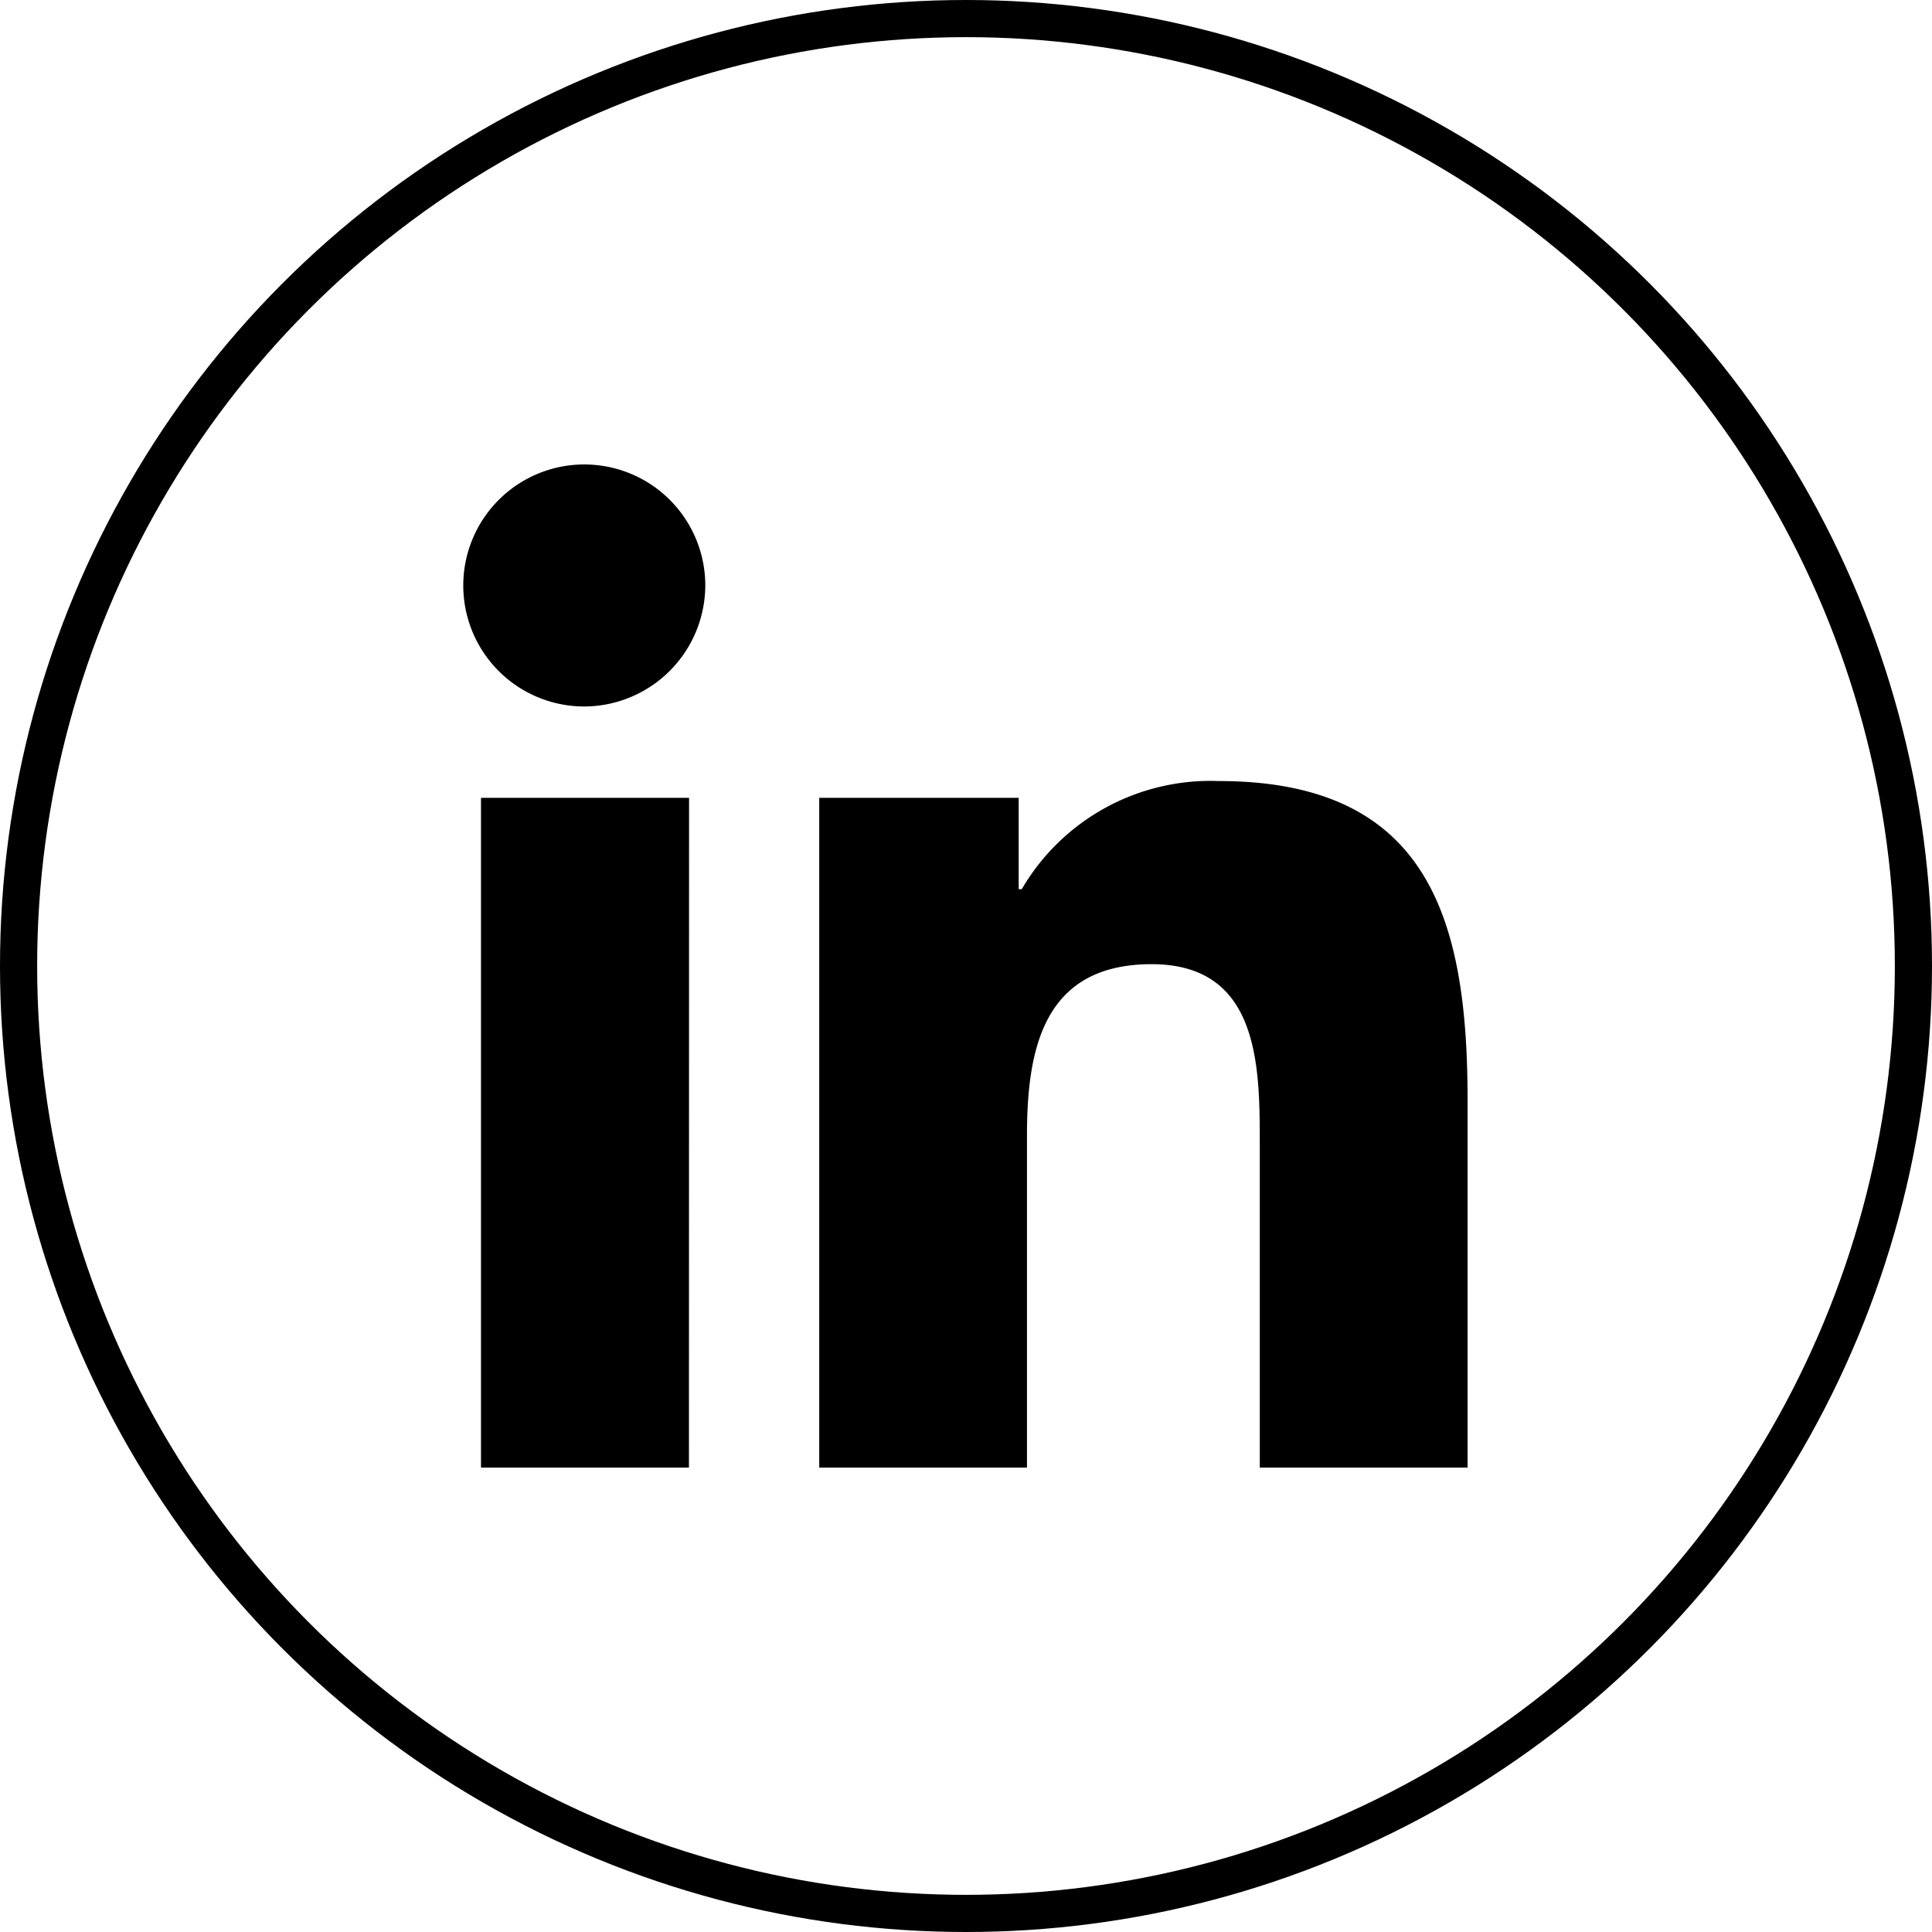 <svg xmlns="http://www.w3.org/2000/svg" width="52" height="52" viewBox="0 0 52 52">
  <g id="Group_113" data-name="Group 113" transform="translate(-635 -3044)">
    <path id="Icon_awesome-linkedin-in" data-name="Icon awesome-linkedin-in" d="M6.043,27H.446V8.974h5.6ZM3.242,6.515A3.257,3.257,0,1,1,6.483,3.242,3.269,3.269,0,0,1,3.242,6.515ZM26.993,27H21.407V18.224c0-2.091-.042-4.773-2.91-4.773-2.91,0-3.356,2.272-3.356,4.622V27H9.55V8.974h5.368v2.459H15a5.882,5.882,0,0,1,5.3-2.911C25.958,8.522,27,12.252,27,17.1V27Z" transform="translate(647.5 3056.5)"/>
    <g id="Ellipse_2" data-name="Ellipse 2" transform="translate(635 3044)" fill="none" stroke="#000" stroke-width="1">
      <circle cx="26" cy="26" r="26" stroke="none"/>
      <circle cx="26" cy="26" r="25.5" fill="none"/>
    </g>
  </g>
</svg>
